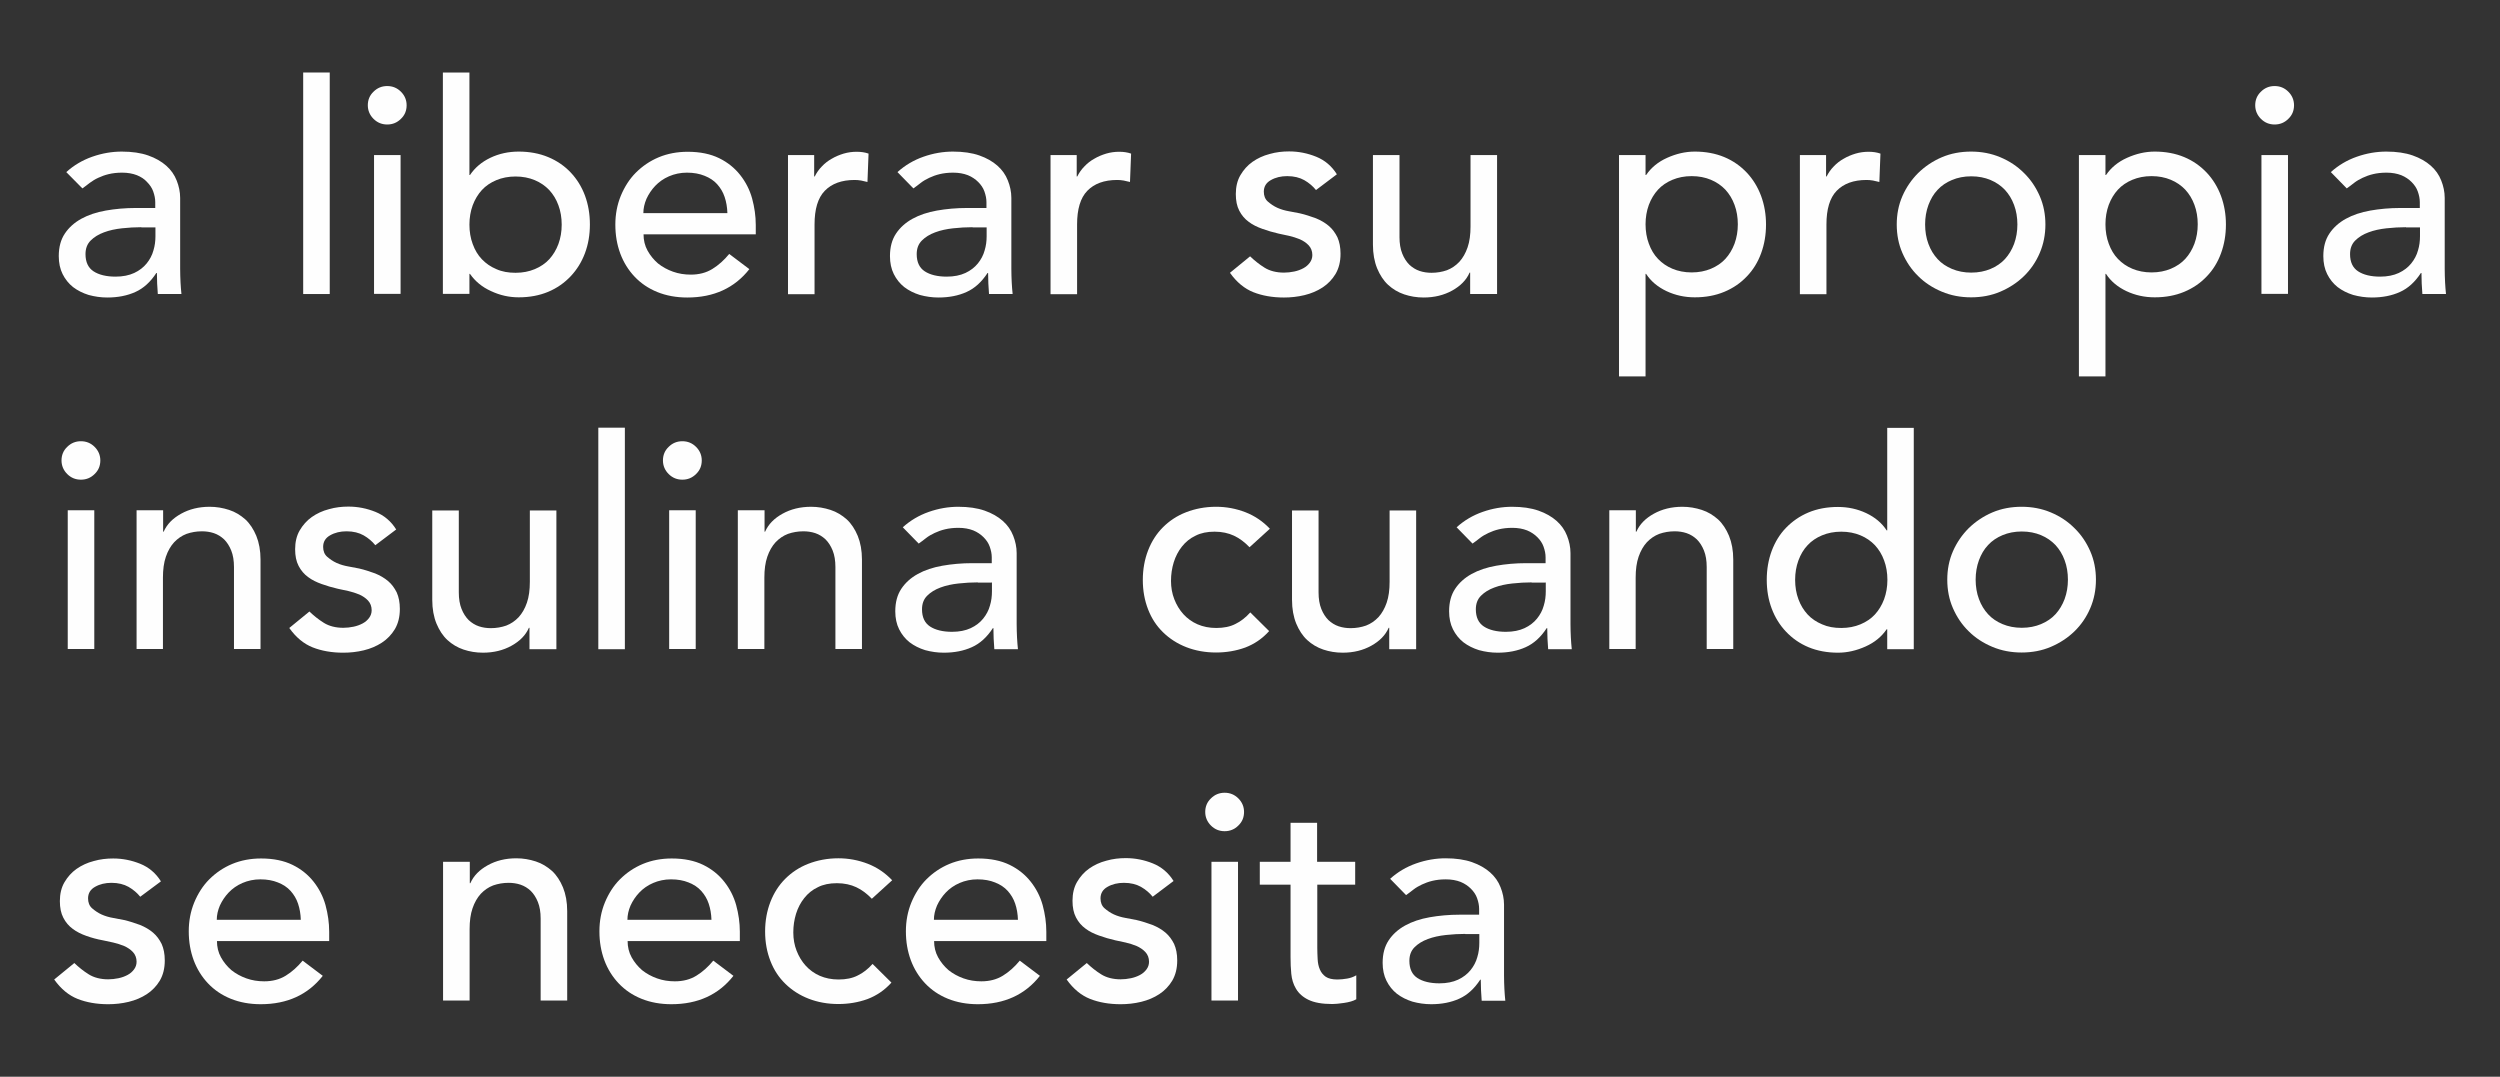 <?xml version="1.0" encoding="utf-8"?>
<!-- Generator: Adobe Illustrator 26.0.1, SVG Export Plug-In . SVG Version: 6.00 Build 0)  -->
<svg version="1.1" id="Layer_1" xmlns="http://www.w3.org/2000/svg" xmlns:xlink="http://www.w3.org/1999/xlink" x="0px" y="0px"
	 viewBox="0 0 136.55 58.81" style="enable-background:new 0 0 136.55 58.81;" xml:space="preserve">
<rect x="0" y="0" width="136.55" height="58.81" fill="#333333" stroke="none"/>
<style type="text/css">
	.st0{enable-background:new    ;}
	.st1{fill:#FEFEFE;}
</style>
<g>
	<g>
		<g class="st0">
			<path class="st1" d="M3.62,9.4C4.03,9.03,4.5,8.75,5.04,8.56c0.54-0.19,1.08-0.28,1.61-0.28c0.56,0,1.04,0.07,1.44,0.21
				s0.73,0.33,0.99,0.56c0.26,0.23,0.45,0.5,0.57,0.81c0.12,0.3,0.19,0.62,0.19,0.95v3.87c0,0.27,0.01,0.51,0.02,0.74
				c0.01,0.22,0.03,0.44,0.05,0.64H8.62c-0.03-0.38-0.05-0.77-0.05-1.15H8.54c-0.32,0.49-0.7,0.84-1.15,1.04
				c-0.44,0.2-0.95,0.3-1.53,0.3c-0.35,0-0.69-0.05-1.02-0.14c-0.32-0.1-0.6-0.24-0.85-0.43c-0.24-0.19-0.43-0.43-0.57-0.71
				c-0.14-0.28-0.21-0.61-0.21-0.98c0-0.49,0.11-0.9,0.33-1.23c0.22-0.33,0.52-0.6,0.9-0.81s0.83-0.36,1.34-0.45
				c0.51-0.09,1.06-0.14,1.64-0.14h1.06v-0.32c0-0.19-0.04-0.38-0.11-0.58s-0.19-0.37-0.34-0.52C7.89,9.78,7.7,9.66,7.48,9.57
				c-0.23-0.09-0.5-0.14-0.81-0.14c-0.28,0-0.52,0.03-0.73,0.08c-0.21,0.05-0.4,0.12-0.57,0.2C5.19,9.79,5.04,9.89,4.9,9.99
				c-0.14,0.11-0.27,0.21-0.4,0.3L3.62,9.4z M7.72,12.41c-0.34,0-0.7,0.02-1.06,0.06c-0.36,0.04-0.69,0.11-0.98,0.22
				c-0.3,0.11-0.54,0.26-0.73,0.45c-0.19,0.19-0.28,0.44-0.28,0.74c0,0.44,0.15,0.75,0.44,0.94s0.7,0.29,1.2,0.29
				c0.4,0,0.74-0.07,1.02-0.2c0.28-0.13,0.51-0.31,0.68-0.52c0.17-0.21,0.3-0.45,0.37-0.71c0.08-0.26,0.11-0.52,0.11-0.78v-0.48
				H7.72z"/>
			<path class="st1" d="M16.56,3.96h1.45v12.1h-1.45V3.96z"/>
			<path class="st1" d="M20.09,5.75c0-0.29,0.1-0.54,0.31-0.74c0.21-0.21,0.46-0.31,0.75-0.31s0.54,0.1,0.75,0.31
				c0.21,0.21,0.31,0.46,0.31,0.74c0,0.29-0.1,0.54-0.31,0.74c-0.21,0.21-0.46,0.31-0.75,0.31s-0.54-0.1-0.75-0.31
				C20.2,6.29,20.09,6.04,20.09,5.75z M20.43,8.47h1.45v7.58h-1.45V8.47z"/>
			<path class="st1" d="M24.19,3.96h1.45v5.6h0.03c0.26-0.39,0.63-0.71,1.11-0.94c0.48-0.23,1-0.34,1.55-0.34
				c0.59,0,1.13,0.1,1.61,0.3c0.48,0.2,0.89,0.48,1.23,0.84s0.6,0.78,0.78,1.26c0.18,0.49,0.27,1.01,0.27,1.58s-0.09,1.09-0.27,1.57
				c-0.18,0.48-0.44,0.9-0.78,1.26c-0.34,0.36-0.75,0.65-1.23,0.85c-0.48,0.2-1.01,0.3-1.61,0.3c-0.52,0-1.02-0.11-1.51-0.34
				c-0.49-0.22-0.87-0.54-1.15-0.94h-0.03v1.09h-1.45V3.96z M28.16,14.9c0.39,0,0.74-0.07,1.05-0.2c0.31-0.13,0.58-0.31,0.79-0.54
				c0.21-0.23,0.38-0.51,0.5-0.83c0.12-0.33,0.18-0.68,0.18-1.06s-0.06-0.74-0.18-1.06c-0.12-0.33-0.29-0.6-0.5-0.83
				c-0.22-0.23-0.48-0.41-0.79-0.54c-0.31-0.13-0.66-0.2-1.05-0.2s-0.74,0.07-1.05,0.2s-0.58,0.31-0.79,0.54s-0.38,0.51-0.5,0.83
				c-0.12,0.33-0.18,0.68-0.18,1.06s0.06,0.74,0.18,1.06c0.12,0.33,0.28,0.6,0.5,0.83s0.48,0.41,0.79,0.54
				C27.42,14.84,27.77,14.9,28.16,14.9z"/>
			<path class="st1" d="M35.15,12.79c0,0.33,0.07,0.63,0.22,0.9c0.15,0.27,0.34,0.5,0.57,0.7c0.24,0.19,0.51,0.34,0.82,0.45
				c0.31,0.11,0.63,0.16,0.97,0.16c0.45,0,0.84-0.1,1.18-0.31s0.64-0.48,0.92-0.82l1.1,0.83c-0.81,1.03-1.94,1.55-3.39,1.55
				c-0.6,0-1.15-0.1-1.64-0.3c-0.49-0.2-0.9-0.48-1.24-0.84c-0.34-0.36-0.6-0.78-0.78-1.26c-0.18-0.49-0.27-1.01-0.27-1.58
				s0.1-1.09,0.3-1.58c0.2-0.48,0.47-0.91,0.82-1.26s0.77-0.64,1.25-0.84c0.48-0.2,1.01-0.3,1.58-0.3c0.68,0,1.25,0.12,1.72,0.35
				c0.47,0.23,0.85,0.54,1.15,0.92c0.3,0.38,0.52,0.81,0.65,1.28c0.13,0.48,0.2,0.96,0.2,1.45v0.51H35.15z M39.73,11.64
				c-0.01-0.32-0.06-0.61-0.15-0.88s-0.23-0.5-0.41-0.7c-0.18-0.2-0.41-0.35-0.69-0.46c-0.27-0.11-0.59-0.17-0.96-0.17
				c-0.35,0-0.68,0.07-0.98,0.2c-0.3,0.13-0.55,0.31-0.75,0.52s-0.36,0.45-0.48,0.71c-0.11,0.26-0.17,0.52-0.17,0.78H39.73z"/>
			<path class="st1" d="M43.02,8.47h1.45v1.17h0.03c0.1-0.2,0.23-0.39,0.39-0.55c0.16-0.17,0.34-0.31,0.54-0.42
				c0.2-0.12,0.42-0.21,0.65-0.28c0.24-0.07,0.47-0.1,0.71-0.1c0.24,0,0.45,0.03,0.65,0.1l-0.06,1.55
				c-0.12-0.03-0.24-0.06-0.35-0.08c-0.12-0.02-0.24-0.03-0.35-0.03c-0.71,0-1.25,0.2-1.63,0.59s-0.56,1.01-0.56,1.84v3.81h-1.45
				V8.47z"/>
			<path class="st1" d="M49.02,9.4c0.41-0.37,0.88-0.65,1.42-0.84c0.54-0.19,1.08-0.28,1.61-0.28c0.56,0,1.04,0.07,1.44,0.21
				s0.73,0.33,0.99,0.56c0.26,0.23,0.45,0.5,0.57,0.81c0.12,0.3,0.19,0.62,0.19,0.95v3.87c0,0.27,0.01,0.51,0.02,0.74
				c0.01,0.22,0.03,0.44,0.05,0.64h-1.29c-0.03-0.38-0.05-0.77-0.05-1.15h-0.03c-0.32,0.49-0.7,0.84-1.15,1.04
				c-0.44,0.2-0.95,0.3-1.53,0.3c-0.35,0-0.69-0.05-1.02-0.14c-0.32-0.1-0.6-0.24-0.85-0.43c-0.24-0.19-0.43-0.43-0.57-0.71
				c-0.14-0.28-0.21-0.61-0.21-0.98c0-0.49,0.11-0.9,0.33-1.23c0.22-0.33,0.52-0.6,0.9-0.81s0.83-0.36,1.34-0.45
				c0.51-0.09,1.06-0.14,1.64-0.14h1.06v-0.32c0-0.19-0.04-0.38-0.11-0.58s-0.19-0.37-0.34-0.52c-0.15-0.15-0.34-0.28-0.56-0.37
				c-0.23-0.09-0.5-0.14-0.81-0.14c-0.28,0-0.52,0.03-0.73,0.08c-0.21,0.05-0.4,0.12-0.57,0.2c-0.17,0.08-0.33,0.17-0.47,0.28
				c-0.14,0.11-0.27,0.21-0.4,0.3L49.02,9.4z M53.12,12.41c-0.34,0-0.7,0.02-1.06,0.06c-0.36,0.04-0.69,0.11-0.98,0.22
				c-0.3,0.11-0.54,0.26-0.73,0.45c-0.19,0.19-0.28,0.44-0.28,0.74c0,0.44,0.15,0.75,0.44,0.94s0.7,0.29,1.2,0.29
				c0.4,0,0.74-0.07,1.02-0.2c0.28-0.13,0.51-0.31,0.68-0.52c0.17-0.21,0.3-0.45,0.37-0.71c0.08-0.26,0.11-0.52,0.11-0.78v-0.48
				H53.12z"/>
			<path class="st1" d="M57.36,8.47h1.45v1.17h0.03c0.1-0.2,0.23-0.39,0.39-0.55c0.16-0.17,0.34-0.31,0.54-0.42
				c0.2-0.12,0.42-0.21,0.65-0.28c0.24-0.07,0.47-0.1,0.71-0.1c0.24,0,0.45,0.03,0.65,0.1l-0.06,1.55
				c-0.12-0.03-0.24-0.06-0.35-0.08c-0.12-0.02-0.24-0.03-0.35-0.03c-0.71,0-1.25,0.2-1.63,0.59s-0.56,1.01-0.56,1.84v3.81h-1.45
				V8.47z"/>
			<path class="st1" d="M71.88,10.38c-0.17-0.21-0.38-0.39-0.64-0.54c-0.25-0.14-0.56-0.22-0.93-0.22c-0.34,0-0.64,0.07-0.9,0.22
				c-0.25,0.14-0.38,0.35-0.38,0.63c0,0.22,0.07,0.41,0.22,0.54s0.32,0.25,0.52,0.34c0.2,0.09,0.41,0.15,0.64,0.19
				c0.23,0.04,0.42,0.08,0.58,0.11c0.31,0.07,0.6,0.17,0.88,0.27c0.27,0.11,0.51,0.25,0.71,0.42c0.2,0.17,0.35,0.38,0.47,0.62
				c0.11,0.25,0.17,0.54,0.17,0.9c0,0.43-0.09,0.79-0.27,1.1c-0.18,0.3-0.42,0.55-0.71,0.74s-0.62,0.33-0.99,0.42
				s-0.75,0.13-1.12,0.13c-0.63,0-1.19-0.1-1.67-0.29c-0.48-0.19-0.91-0.54-1.28-1.06l1.1-0.9c0.24,0.23,0.5,0.44,0.79,0.62
				c0.29,0.18,0.65,0.27,1.06,0.27c0.18,0,0.37-0.02,0.56-0.06c0.19-0.04,0.35-0.1,0.5-0.18c0.15-0.08,0.26-0.18,0.35-0.3
				c0.09-0.12,0.14-0.26,0.14-0.42c0-0.21-0.07-0.39-0.2-0.53c-0.13-0.14-0.3-0.25-0.48-0.33c-0.19-0.08-0.39-0.14-0.6-0.19
				c-0.21-0.05-0.4-0.09-0.56-0.12c-0.31-0.07-0.61-0.16-0.89-0.26c-0.28-0.1-0.53-0.22-0.74-0.38c-0.22-0.16-0.39-0.36-0.52-0.61
				c-0.13-0.25-0.19-0.55-0.19-0.91c0-0.39,0.08-0.74,0.25-1.03c0.17-0.29,0.39-0.54,0.66-0.73c0.27-0.19,0.59-0.34,0.94-0.43
				c0.35-0.1,0.7-0.14,1.06-0.14c0.52,0,1.01,0.1,1.48,0.29c0.47,0.19,0.85,0.51,1.13,0.96L71.88,10.38z"/>
			<path class="st1" d="M81.75,16.06H80.3v-1.17h-0.03c-0.18,0.41-0.5,0.73-0.95,0.98s-0.97,0.38-1.56,0.38
				c-0.38,0-0.73-0.06-1.06-0.17c-0.33-0.11-0.63-0.29-0.88-0.52c-0.25-0.23-0.45-0.54-0.6-0.9c-0.15-0.37-0.23-0.8-0.23-1.3V8.47
				h1.45v4.48c0,0.35,0.05,0.65,0.15,0.9c0.1,0.25,0.23,0.45,0.39,0.61c0.16,0.15,0.35,0.27,0.56,0.34c0.21,0.07,0.43,0.1,0.65,0.1
				c0.3,0,0.58-0.05,0.84-0.14c0.26-0.1,0.48-0.25,0.68-0.46c0.19-0.21,0.34-0.47,0.45-0.79c0.11-0.32,0.16-0.7,0.16-1.14v-3.9h1.45
				V16.06z"/>
			<path class="st1" d="M88.43,8.47h1.45v1.09h0.03c0.28-0.41,0.66-0.72,1.15-0.94c0.49-0.22,0.99-0.34,1.51-0.34
				c0.59,0,1.13,0.1,1.61,0.3c0.48,0.2,0.89,0.49,1.23,0.85c0.34,0.36,0.6,0.79,0.78,1.27c0.18,0.49,0.27,1.01,0.27,1.56
				c0,0.57-0.09,1.09-0.27,1.58c-0.18,0.49-0.44,0.91-0.78,1.26c-0.34,0.36-0.75,0.64-1.23,0.84c-0.48,0.2-1.01,0.3-1.61,0.3
				c-0.55,0-1.06-0.11-1.55-0.34c-0.48-0.23-0.85-0.54-1.11-0.94h-0.03v5.6h-1.45V8.47z M92.4,9.62c-0.39,0-0.74,0.07-1.05,0.2
				s-0.58,0.31-0.79,0.54s-0.38,0.51-0.5,0.83c-0.12,0.33-0.18,0.68-0.18,1.06s0.06,0.74,0.18,1.06c0.12,0.33,0.28,0.6,0.5,0.83
				s0.48,0.41,0.79,0.54c0.31,0.13,0.66,0.2,1.05,0.2s0.74-0.07,1.05-0.2c0.31-0.13,0.58-0.31,0.79-0.54
				c0.21-0.23,0.38-0.51,0.5-0.83c0.12-0.33,0.18-0.68,0.18-1.06s-0.06-0.74-0.18-1.06c-0.12-0.33-0.29-0.6-0.5-0.83
				c-0.22-0.23-0.48-0.41-0.79-0.54C93.14,9.69,92.79,9.62,92.4,9.62z"/>
			<path class="st1" d="M98.29,8.47h1.45v1.17h0.03c0.1-0.2,0.23-0.39,0.39-0.55c0.16-0.17,0.34-0.31,0.54-0.42
				c0.2-0.12,0.42-0.21,0.65-0.28c0.24-0.07,0.47-0.1,0.71-0.1c0.24,0,0.45,0.03,0.65,0.1l-0.06,1.55
				c-0.12-0.03-0.24-0.06-0.35-0.08c-0.12-0.02-0.24-0.03-0.35-0.03c-0.71,0-1.25,0.2-1.63,0.59s-0.56,1.01-0.56,1.84v3.81h-1.45
				V8.47z"/>
			<path class="st1" d="M103.6,12.26c0-0.55,0.1-1.07,0.31-1.55c0.21-0.48,0.5-0.9,0.86-1.26c0.37-0.36,0.8-0.65,1.29-0.86
				s1.03-0.31,1.6-0.31c0.57,0,1.1,0.1,1.6,0.31s0.92,0.49,1.29,0.86c0.37,0.36,0.65,0.78,0.86,1.26c0.21,0.48,0.31,1,0.31,1.55
				s-0.1,1.07-0.31,1.56c-0.21,0.49-0.5,0.91-0.86,1.26c-0.37,0.36-0.8,0.64-1.29,0.85s-1.03,0.31-1.6,0.31
				c-0.57,0-1.1-0.1-1.6-0.31s-0.93-0.49-1.29-0.85c-0.37-0.36-0.65-0.78-0.86-1.26C103.7,13.34,103.6,12.82,103.6,12.26z
				 M105.15,12.26c0,0.38,0.06,0.74,0.18,1.06c0.12,0.33,0.29,0.6,0.5,0.83c0.21,0.23,0.48,0.41,0.79,0.54
				c0.31,0.13,0.66,0.2,1.05,0.2s0.74-0.07,1.05-0.2c0.31-0.13,0.58-0.31,0.79-0.54c0.21-0.23,0.38-0.51,0.5-0.83
				c0.12-0.33,0.18-0.68,0.18-1.06s-0.06-0.74-0.18-1.06c-0.12-0.33-0.29-0.6-0.5-0.83c-0.22-0.23-0.48-0.41-0.79-0.54
				c-0.31-0.13-0.66-0.2-1.05-0.2s-0.74,0.07-1.05,0.2c-0.31,0.13-0.58,0.31-0.79,0.54c-0.22,0.23-0.38,0.51-0.5,0.83
				C105.21,11.53,105.15,11.88,105.15,12.26z"/>
			<path class="st1" d="M113.55,8.47H115v1.09h0.03c0.28-0.41,0.66-0.72,1.15-0.94c0.49-0.22,0.99-0.34,1.51-0.34
				c0.59,0,1.13,0.1,1.61,0.3c0.48,0.2,0.89,0.49,1.23,0.85c0.34,0.36,0.6,0.79,0.78,1.27c0.18,0.49,0.27,1.01,0.27,1.56
				c0,0.57-0.09,1.09-0.27,1.58c-0.18,0.49-0.44,0.91-0.78,1.26c-0.34,0.36-0.75,0.64-1.23,0.84c-0.48,0.2-1.01,0.3-1.61,0.3
				c-0.55,0-1.06-0.11-1.55-0.34c-0.48-0.23-0.85-0.54-1.11-0.94H115v5.6h-1.45V8.47z M117.52,9.62c-0.39,0-0.74,0.07-1.05,0.2
				s-0.58,0.31-0.79,0.54s-0.38,0.51-0.5,0.83c-0.12,0.33-0.18,0.68-0.18,1.06s0.06,0.74,0.18,1.06c0.12,0.33,0.28,0.6,0.5,0.83
				s0.48,0.41,0.79,0.54c0.31,0.13,0.66,0.2,1.05,0.2s0.74-0.07,1.05-0.2c0.31-0.13,0.58-0.31,0.79-0.54
				c0.21-0.23,0.38-0.51,0.5-0.83c0.12-0.33,0.18-0.68,0.18-1.06s-0.06-0.74-0.18-1.06c-0.12-0.33-0.29-0.6-0.5-0.83
				c-0.22-0.23-0.48-0.41-0.79-0.54C118.26,9.69,117.91,9.62,117.52,9.62z"/>
			<path class="st1" d="M123.18,5.75c0-0.29,0.1-0.54,0.31-0.74c0.21-0.21,0.46-0.31,0.75-0.31s0.54,0.1,0.75,0.31
				c0.21,0.21,0.31,0.46,0.31,0.74c0,0.29-0.1,0.54-0.31,0.74c-0.21,0.21-0.46,0.31-0.75,0.31s-0.54-0.1-0.75-0.31
				C123.29,6.29,123.18,6.04,123.18,5.75z M123.52,8.47h1.45v7.58h-1.45V8.47z"/>
			<path class="st1" d="M127.31,9.4c0.41-0.37,0.88-0.65,1.42-0.84c0.54-0.19,1.08-0.28,1.61-0.28c0.56,0,1.04,0.07,1.44,0.21
				s0.73,0.33,0.99,0.56c0.26,0.23,0.45,0.5,0.57,0.81c0.12,0.3,0.19,0.62,0.19,0.95v3.87c0,0.27,0.01,0.51,0.02,0.74
				c0.01,0.22,0.03,0.44,0.05,0.64h-1.29c-0.03-0.38-0.05-0.77-0.05-1.15h-0.03c-0.32,0.49-0.7,0.84-1.15,1.04
				c-0.44,0.2-0.95,0.3-1.53,0.3c-0.35,0-0.69-0.05-1.02-0.14c-0.32-0.1-0.6-0.24-0.85-0.43c-0.24-0.19-0.43-0.43-0.57-0.71
				c-0.14-0.28-0.21-0.61-0.21-0.98c0-0.49,0.11-0.9,0.33-1.23c0.22-0.33,0.52-0.6,0.9-0.81s0.83-0.36,1.34-0.45
				c0.51-0.09,1.06-0.14,1.64-0.14h1.06v-0.32c0-0.19-0.04-0.38-0.11-0.58s-0.19-0.37-0.34-0.52c-0.15-0.15-0.34-0.28-0.56-0.37
				c-0.23-0.09-0.5-0.14-0.81-0.14c-0.28,0-0.52,0.03-0.73,0.08c-0.21,0.05-0.4,0.12-0.57,0.2c-0.17,0.08-0.33,0.17-0.47,0.28
				c-0.14,0.11-0.27,0.21-0.4,0.3L127.31,9.4z M131.41,12.41c-0.34,0-0.7,0.02-1.06,0.06c-0.36,0.04-0.69,0.11-0.98,0.22
				c-0.3,0.11-0.54,0.26-0.73,0.45c-0.19,0.19-0.28,0.44-0.28,0.74c0,0.44,0.15,0.75,0.44,0.94s0.7,0.29,1.2,0.29
				c0.4,0,0.74-0.07,1.02-0.2c0.28-0.13,0.51-0.31,0.68-0.52c0.17-0.21,0.3-0.45,0.37-0.71c0.08-0.26,0.11-0.52,0.11-0.78v-0.48
				H131.41z"/>
		</g>
		<g class="st0">
			<path class="st1" d="M3.36,25.15c0-0.29,0.1-0.54,0.31-0.74c0.21-0.21,0.46-0.31,0.75-0.31s0.54,0.1,0.75,0.31
				c0.21,0.21,0.31,0.46,0.31,0.74c0,0.29-0.1,0.54-0.31,0.74c-0.21,0.21-0.46,0.31-0.75,0.31s-0.54-0.1-0.75-0.31
				C3.47,25.69,3.36,25.44,3.36,25.15z M3.7,27.87h1.45v7.58H3.7V27.87z"/>
			<path class="st1" d="M7.46,27.87h1.45v1.17h0.03c0.18-0.41,0.5-0.73,0.95-0.98s0.97-0.38,1.56-0.38c0.37,0,0.72,0.06,1.06,0.17
				c0.34,0.11,0.63,0.29,0.89,0.52c0.25,0.23,0.45,0.54,0.6,0.9c0.15,0.37,0.23,0.8,0.23,1.3v4.88h-1.45v-4.48
				c0-0.35-0.05-0.65-0.15-0.9s-0.23-0.45-0.39-0.61c-0.16-0.15-0.35-0.27-0.56-0.34c-0.21-0.07-0.43-0.1-0.65-0.1
				c-0.3,0-0.58,0.05-0.84,0.14c-0.26,0.1-0.48,0.25-0.68,0.46c-0.19,0.21-0.34,0.47-0.45,0.79c-0.11,0.32-0.16,0.7-0.16,1.14v3.9
				H7.46V27.87z"/>
			<path class="st1" d="M20.5,29.78c-0.17-0.21-0.38-0.39-0.64-0.54c-0.25-0.14-0.56-0.22-0.93-0.22c-0.34,0-0.64,0.07-0.9,0.22
				c-0.25,0.14-0.38,0.35-0.38,0.63c0,0.22,0.07,0.41,0.22,0.54s0.32,0.25,0.52,0.34c0.2,0.09,0.41,0.15,0.64,0.19
				c0.23,0.04,0.42,0.08,0.58,0.11c0.31,0.07,0.6,0.17,0.88,0.27c0.27,0.11,0.51,0.25,0.71,0.42c0.2,0.17,0.35,0.38,0.47,0.62
				c0.11,0.25,0.17,0.54,0.17,0.9c0,0.43-0.09,0.79-0.27,1.1c-0.18,0.3-0.42,0.55-0.71,0.74s-0.62,0.33-0.99,0.42
				s-0.75,0.13-1.12,0.13c-0.63,0-1.19-0.1-1.67-0.29c-0.48-0.19-0.91-0.54-1.28-1.06l1.1-0.9c0.24,0.23,0.5,0.44,0.79,0.62
				c0.29,0.18,0.65,0.27,1.06,0.27c0.18,0,0.37-0.02,0.56-0.06c0.19-0.04,0.35-0.1,0.5-0.18c0.15-0.08,0.26-0.18,0.35-0.3
				c0.09-0.12,0.14-0.26,0.14-0.42c0-0.21-0.07-0.39-0.2-0.53c-0.13-0.14-0.3-0.25-0.48-0.33c-0.19-0.08-0.39-0.14-0.6-0.19
				c-0.21-0.05-0.4-0.09-0.56-0.12c-0.31-0.07-0.61-0.16-0.89-0.26c-0.28-0.1-0.53-0.22-0.74-0.38c-0.22-0.16-0.39-0.36-0.52-0.61
				c-0.13-0.25-0.19-0.55-0.19-0.91c0-0.39,0.08-0.74,0.25-1.03c0.17-0.29,0.39-0.54,0.66-0.73c0.27-0.19,0.59-0.34,0.94-0.43
				c0.35-0.1,0.7-0.14,1.06-0.14c0.52,0,1.01,0.1,1.48,0.29c0.47,0.19,0.85,0.51,1.13,0.96L20.5,29.78z"/>
			<path class="st1" d="M30.37,35.46h-1.45v-1.17h-0.03c-0.18,0.41-0.5,0.73-0.95,0.98s-0.97,0.38-1.56,0.38
				c-0.38,0-0.73-0.06-1.06-0.17c-0.33-0.11-0.63-0.29-0.88-0.52c-0.25-0.23-0.45-0.54-0.6-0.9c-0.15-0.37-0.23-0.8-0.23-1.3v-4.88
				h1.45v4.48c0,0.35,0.05,0.65,0.15,0.9c0.1,0.25,0.23,0.45,0.39,0.61c0.16,0.15,0.35,0.27,0.56,0.34c0.21,0.07,0.43,0.1,0.65,0.1
				c0.3,0,0.58-0.05,0.84-0.14c0.26-0.1,0.48-0.25,0.68-0.46c0.19-0.21,0.34-0.47,0.45-0.79c0.11-0.32,0.16-0.7,0.16-1.14v-3.9h1.45
				V35.46z"/>
			<path class="st1" d="M32.68,23.36h1.45v12.1h-1.45V23.36z"/>
			<path class="st1" d="M36.21,25.15c0-0.29,0.1-0.54,0.31-0.74c0.21-0.21,0.46-0.31,0.75-0.31s0.54,0.1,0.75,0.31
				c0.21,0.21,0.31,0.46,0.31,0.74c0,0.29-0.1,0.54-0.31,0.74c-0.21,0.21-0.46,0.31-0.75,0.31s-0.54-0.1-0.75-0.31
				C36.32,25.69,36.21,25.44,36.21,25.15z M36.55,27.87H38v7.58h-1.45V27.87z"/>
			<path class="st1" d="M40.31,27.87h1.45v1.17h0.03c0.18-0.41,0.5-0.73,0.95-0.98s0.97-0.38,1.56-0.38c0.37,0,0.72,0.06,1.06,0.17
				c0.34,0.11,0.63,0.29,0.89,0.52c0.25,0.23,0.45,0.54,0.6,0.9c0.15,0.37,0.23,0.8,0.23,1.3v4.88h-1.45v-4.48
				c0-0.35-0.05-0.65-0.15-0.9s-0.23-0.45-0.39-0.61c-0.16-0.15-0.35-0.27-0.56-0.34c-0.21-0.07-0.43-0.1-0.65-0.1
				c-0.3,0-0.58,0.05-0.84,0.14c-0.26,0.1-0.48,0.25-0.68,0.46c-0.19,0.21-0.34,0.47-0.45,0.79c-0.11,0.32-0.16,0.7-0.16,1.14v3.9
				h-1.45V27.87z"/>
			<path class="st1" d="M49.31,28.8c0.41-0.37,0.88-0.65,1.42-0.84c0.54-0.19,1.08-0.28,1.61-0.28c0.56,0,1.04,0.07,1.44,0.21
				s0.73,0.33,0.99,0.56c0.26,0.23,0.45,0.5,0.57,0.81c0.12,0.3,0.19,0.62,0.19,0.95v3.87c0,0.27,0.01,0.51,0.02,0.74
				c0.01,0.22,0.03,0.44,0.05,0.64h-1.29c-0.03-0.38-0.05-0.77-0.05-1.15h-0.03c-0.32,0.49-0.7,0.84-1.15,1.04
				c-0.44,0.2-0.95,0.3-1.53,0.3c-0.35,0-0.69-0.05-1.02-0.14c-0.32-0.1-0.6-0.24-0.85-0.43c-0.24-0.19-0.43-0.43-0.57-0.71
				c-0.14-0.28-0.21-0.61-0.21-0.98c0-0.49,0.11-0.9,0.33-1.23c0.22-0.33,0.52-0.6,0.9-0.81s0.83-0.36,1.34-0.45
				c0.51-0.09,1.06-0.14,1.64-0.14h1.06v-0.32c0-0.19-0.04-0.38-0.11-0.58s-0.19-0.37-0.34-0.52c-0.15-0.15-0.34-0.28-0.56-0.37
				c-0.23-0.09-0.5-0.14-0.81-0.14c-0.28,0-0.52,0.03-0.73,0.08c-0.21,0.05-0.4,0.12-0.57,0.2c-0.17,0.08-0.33,0.17-0.47,0.28
				c-0.14,0.11-0.27,0.21-0.4,0.3L49.31,28.8z M53.41,31.81c-0.34,0-0.7,0.02-1.06,0.06c-0.36,0.04-0.69,0.11-0.98,0.22
				c-0.3,0.11-0.54,0.26-0.73,0.45c-0.19,0.19-0.28,0.44-0.28,0.74c0,0.44,0.15,0.75,0.44,0.94s0.7,0.29,1.2,0.29
				c0.4,0,0.74-0.07,1.02-0.2c0.28-0.13,0.51-0.31,0.68-0.52c0.17-0.21,0.3-0.45,0.37-0.71c0.08-0.26,0.11-0.52,0.11-0.78v-0.48
				H53.41z"/>
		</g>
		<g class="st0">
			<path class="st1" d="M68.25,29.89c-0.27-0.28-0.55-0.49-0.85-0.63s-0.65-0.22-1.06-0.22c-0.4,0-0.75,0.07-1.04,0.22
				c-0.3,0.14-0.54,0.34-0.74,0.59c-0.2,0.25-0.35,0.54-0.45,0.86c-0.1,0.33-0.15,0.66-0.15,1.02s0.06,0.69,0.18,1
				c0.12,0.31,0.29,0.59,0.5,0.82c0.21,0.23,0.47,0.42,0.77,0.55c0.3,0.13,0.64,0.2,1.02,0.2c0.41,0,0.76-0.07,1.05-0.22
				c0.29-0.14,0.56-0.35,0.81-0.63l1.03,1.02c-0.38,0.42-0.81,0.71-1.31,0.9c-0.5,0.18-1.03,0.27-1.59,0.27
				c-0.59,0-1.13-0.1-1.62-0.29c-0.49-0.19-0.91-0.46-1.27-0.81s-0.63-0.76-0.82-1.25c-0.19-0.49-0.29-1.02-0.29-1.61
				c0-0.59,0.1-1.13,0.29-1.62c0.19-0.49,0.46-0.91,0.81-1.26s0.77-0.63,1.26-0.82s1.04-0.3,1.64-0.3c0.56,0,1.09,0.1,1.61,0.3
				c0.51,0.2,0.95,0.5,1.33,0.9L68.25,29.89z"/>
			<path class="st1" d="M77.33,35.46h-1.45v-1.17h-0.03c-0.18,0.41-0.5,0.73-0.95,0.98s-0.97,0.38-1.56,0.38
				c-0.38,0-0.73-0.06-1.06-0.17c-0.33-0.11-0.63-0.29-0.88-0.52c-0.25-0.23-0.45-0.54-0.6-0.9c-0.15-0.37-0.23-0.8-0.23-1.3v-4.88
				h1.45v4.48c0,0.35,0.05,0.65,0.15,0.9c0.1,0.25,0.23,0.45,0.39,0.61c0.16,0.15,0.35,0.27,0.56,0.34c0.21,0.07,0.43,0.1,0.65,0.1
				c0.3,0,0.58-0.05,0.84-0.14c0.26-0.1,0.48-0.25,0.68-0.46c0.19-0.21,0.34-0.47,0.45-0.79c0.11-0.32,0.16-0.7,0.16-1.14v-3.9h1.45
				V35.46z"/>
			<path class="st1" d="M79.56,28.8c0.41-0.37,0.88-0.65,1.42-0.84c0.54-0.19,1.08-0.28,1.61-0.28c0.56,0,1.04,0.07,1.44,0.21
				s0.73,0.33,0.99,0.56c0.26,0.23,0.45,0.5,0.57,0.81c0.12,0.3,0.19,0.62,0.19,0.95v3.87c0,0.27,0.01,0.51,0.02,0.74
				c0.01,0.22,0.03,0.44,0.05,0.64h-1.29c-0.03-0.38-0.05-0.77-0.05-1.15h-0.03c-0.32,0.49-0.7,0.84-1.15,1.04
				c-0.44,0.2-0.95,0.3-1.53,0.3c-0.35,0-0.69-0.05-1.02-0.14c-0.32-0.1-0.6-0.24-0.85-0.43c-0.24-0.19-0.43-0.43-0.57-0.71
				c-0.14-0.28-0.21-0.61-0.21-0.98c0-0.49,0.11-0.9,0.33-1.23c0.22-0.33,0.52-0.6,0.9-0.81s0.83-0.36,1.34-0.45
				c0.51-0.09,1.06-0.14,1.64-0.14h1.06v-0.32c0-0.19-0.04-0.38-0.11-0.58s-0.19-0.37-0.34-0.52c-0.15-0.15-0.34-0.28-0.56-0.37
				c-0.23-0.09-0.5-0.14-0.81-0.14c-0.28,0-0.52,0.03-0.73,0.08c-0.21,0.05-0.4,0.12-0.57,0.2c-0.17,0.08-0.33,0.17-0.47,0.28
				c-0.14,0.11-0.27,0.21-0.4,0.3L79.56,28.8z M83.66,31.81c-0.34,0-0.7,0.02-1.06,0.06c-0.36,0.04-0.69,0.11-0.98,0.22
				c-0.3,0.11-0.54,0.26-0.73,0.45c-0.19,0.19-0.28,0.44-0.28,0.74c0,0.44,0.15,0.75,0.44,0.94s0.7,0.29,1.2,0.29
				c0.4,0,0.74-0.07,1.02-0.2c0.28-0.13,0.51-0.31,0.68-0.52c0.17-0.21,0.3-0.45,0.37-0.71c0.08-0.26,0.11-0.52,0.11-0.78v-0.48
				H83.66z"/>
			<path class="st1" d="M87.9,27.87h1.45v1.17h0.03c0.18-0.41,0.5-0.73,0.95-0.98s0.97-0.38,1.56-0.38c0.37,0,0.72,0.06,1.06,0.17
				c0.34,0.11,0.63,0.29,0.89,0.52c0.25,0.23,0.45,0.54,0.6,0.9c0.15,0.37,0.23,0.8,0.23,1.3v4.88h-1.45v-4.48
				c0-0.35-0.05-0.65-0.15-0.9s-0.23-0.45-0.39-0.61c-0.16-0.15-0.35-0.27-0.56-0.34c-0.21-0.07-0.43-0.1-0.65-0.1
				c-0.3,0-0.58,0.05-0.84,0.14c-0.26,0.1-0.48,0.25-0.68,0.46c-0.19,0.21-0.34,0.47-0.45,0.79c-0.11,0.32-0.16,0.7-0.16,1.14v3.9
				H87.9V27.87z"/>
			<path class="st1" d="M104.53,35.46h-1.45v-1.09h-0.03c-0.28,0.41-0.66,0.72-1.15,0.94c-0.49,0.22-0.99,0.34-1.51,0.34
				c-0.59,0-1.13-0.1-1.61-0.3c-0.48-0.2-0.89-0.49-1.23-0.85c-0.34-0.36-0.6-0.78-0.78-1.26c-0.18-0.48-0.27-1-0.27-1.57
				s0.09-1.09,0.27-1.58c0.18-0.48,0.44-0.91,0.78-1.26s0.75-0.64,1.23-0.84c0.48-0.2,1.01-0.3,1.61-0.3c0.55,0,1.06,0.11,1.55,0.34
				c0.48,0.23,0.85,0.54,1.11,0.94h0.03v-5.6h1.45V35.46z M100.57,34.3c0.39,0,0.74-0.07,1.05-0.2c0.31-0.13,0.58-0.31,0.79-0.54
				c0.21-0.23,0.38-0.51,0.5-0.83c0.12-0.33,0.18-0.68,0.18-1.06s-0.06-0.74-0.18-1.06c-0.12-0.33-0.29-0.6-0.5-0.83
				c-0.22-0.23-0.48-0.41-0.79-0.54c-0.31-0.13-0.66-0.2-1.05-0.2s-0.74,0.07-1.05,0.2c-0.31,0.13-0.58,0.31-0.79,0.54
				c-0.22,0.23-0.38,0.51-0.5,0.83c-0.12,0.33-0.18,0.68-0.18,1.06s0.06,0.74,0.18,1.06c0.12,0.33,0.29,0.6,0.5,0.83
				c0.21,0.23,0.48,0.41,0.79,0.54C99.83,34.24,100.18,34.3,100.57,34.3z"/>
			<path class="st1" d="M106.36,31.66c0-0.55,0.1-1.07,0.31-1.55c0.21-0.48,0.5-0.9,0.86-1.26c0.37-0.36,0.8-0.65,1.29-0.86
				s1.03-0.31,1.6-0.31c0.57,0,1.1,0.1,1.6,0.31s0.92,0.49,1.29,0.86c0.37,0.36,0.65,0.78,0.86,1.26c0.21,0.48,0.31,1,0.31,1.55
				s-0.1,1.07-0.31,1.56c-0.21,0.49-0.5,0.91-0.86,1.26c-0.37,0.36-0.8,0.64-1.29,0.85s-1.03,0.31-1.6,0.31
				c-0.57,0-1.1-0.1-1.6-0.31s-0.93-0.49-1.29-0.85c-0.37-0.36-0.65-0.78-0.86-1.26C106.46,32.74,106.36,32.22,106.36,31.66z
				 M107.91,31.66c0,0.38,0.06,0.74,0.18,1.06c0.12,0.33,0.29,0.6,0.5,0.83c0.21,0.23,0.48,0.41,0.79,0.54
				c0.31,0.13,0.66,0.2,1.05,0.2s0.74-0.07,1.05-0.2c0.31-0.13,0.58-0.31,0.79-0.54c0.21-0.23,0.38-0.51,0.5-0.83
				c0.12-0.33,0.18-0.68,0.18-1.06s-0.06-0.74-0.18-1.06c-0.12-0.33-0.29-0.6-0.5-0.83c-0.22-0.23-0.48-0.41-0.79-0.54
				c-0.31-0.13-0.66-0.2-1.05-0.2s-0.74,0.07-1.05,0.2c-0.31,0.13-0.58,0.31-0.79,0.54c-0.22,0.23-0.38,0.51-0.5,0.83
				C107.97,30.93,107.91,31.28,107.91,31.66z"/>
		</g>
		<g class="st0">
			<path class="st1" d="M7.66,48.98c-0.17-0.21-0.38-0.39-0.64-0.54c-0.25-0.14-0.56-0.22-0.93-0.22c-0.34,0-0.64,0.07-0.9,0.22
				c-0.25,0.14-0.38,0.35-0.38,0.63c0,0.22,0.07,0.41,0.22,0.54s0.32,0.25,0.52,0.34c0.2,0.09,0.41,0.15,0.64,0.19
				c0.23,0.04,0.42,0.08,0.58,0.11c0.31,0.07,0.6,0.17,0.88,0.27c0.27,0.11,0.51,0.25,0.71,0.42c0.2,0.17,0.35,0.38,0.47,0.62
				c0.11,0.25,0.17,0.54,0.17,0.9c0,0.43-0.09,0.79-0.27,1.1c-0.18,0.3-0.42,0.55-0.71,0.74s-0.62,0.33-0.99,0.42
				s-0.75,0.13-1.12,0.13c-0.63,0-1.19-0.1-1.67-0.29c-0.48-0.19-0.91-0.54-1.28-1.06l1.1-0.9c0.24,0.23,0.5,0.44,0.79,0.62
				c0.29,0.18,0.65,0.27,1.06,0.27c0.18,0,0.37-0.02,0.56-0.06c0.19-0.04,0.35-0.1,0.5-0.18c0.15-0.08,0.26-0.18,0.35-0.3
				c0.09-0.12,0.14-0.26,0.14-0.42c0-0.21-0.07-0.39-0.2-0.53c-0.13-0.14-0.3-0.25-0.48-0.33c-0.19-0.08-0.39-0.14-0.6-0.19
				c-0.21-0.05-0.4-0.09-0.56-0.12C5.29,51.3,5,51.22,4.72,51.12c-0.28-0.1-0.53-0.22-0.74-0.38c-0.22-0.16-0.39-0.36-0.52-0.61
				c-0.13-0.25-0.19-0.55-0.19-0.91c0-0.39,0.08-0.74,0.25-1.03c0.17-0.29,0.39-0.54,0.66-0.73c0.27-0.19,0.59-0.34,0.94-0.43
				c0.35-0.1,0.7-0.14,1.06-0.14c0.52,0,1.01,0.1,1.48,0.29c0.47,0.19,0.85,0.51,1.13,0.96L7.66,48.98z"/>
			<path class="st1" d="M11.85,51.39c0,0.33,0.07,0.63,0.22,0.9c0.15,0.27,0.34,0.5,0.57,0.7c0.24,0.19,0.51,0.34,0.82,0.45
				c0.31,0.11,0.63,0.16,0.97,0.16c0.45,0,0.84-0.1,1.18-0.31s0.64-0.48,0.92-0.82l1.1,0.83c-0.81,1.03-1.94,1.55-3.39,1.55
				c-0.6,0-1.15-0.1-1.64-0.3c-0.49-0.2-0.9-0.48-1.24-0.84c-0.34-0.36-0.6-0.78-0.78-1.26c-0.18-0.49-0.27-1.01-0.27-1.58
				s0.1-1.09,0.3-1.58c0.2-0.48,0.47-0.91,0.82-1.26s0.77-0.64,1.25-0.84c0.48-0.2,1.01-0.3,1.58-0.3c0.68,0,1.25,0.12,1.72,0.35
				c0.47,0.23,0.85,0.54,1.15,0.92c0.3,0.38,0.52,0.81,0.65,1.28c0.13,0.48,0.2,0.96,0.2,1.45v0.51H11.85z M16.43,50.24
				c-0.01-0.32-0.06-0.61-0.15-0.88s-0.23-0.5-0.41-0.7c-0.18-0.2-0.41-0.35-0.69-0.46c-0.27-0.11-0.59-0.17-0.96-0.17
				c-0.35,0-0.68,0.07-0.98,0.2c-0.3,0.13-0.55,0.31-0.75,0.52s-0.36,0.45-0.48,0.71c-0.11,0.26-0.17,0.52-0.17,0.78H16.43z"/>
			<path class="st1" d="M24.21,47.07h1.45v1.17h0.03c0.18-0.41,0.5-0.73,0.95-0.98s0.97-0.38,1.56-0.38c0.37,0,0.72,0.06,1.06,0.17
				c0.34,0.11,0.63,0.29,0.89,0.52c0.25,0.23,0.45,0.54,0.6,0.9c0.15,0.37,0.23,0.8,0.23,1.3v4.88h-1.45v-4.48
				c0-0.35-0.05-0.65-0.15-0.9s-0.23-0.45-0.39-0.61c-0.16-0.15-0.35-0.27-0.56-0.34c-0.21-0.07-0.43-0.1-0.65-0.1
				c-0.3,0-0.58,0.05-0.84,0.14c-0.26,0.1-0.48,0.25-0.68,0.46c-0.19,0.21-0.34,0.47-0.45,0.79c-0.11,0.32-0.16,0.7-0.16,1.14v3.9
				h-1.45V47.07z"/>
			<path class="st1" d="M34.28,51.39c0,0.33,0.07,0.63,0.22,0.9c0.15,0.27,0.34,0.5,0.57,0.7c0.24,0.19,0.51,0.34,0.82,0.45
				c0.31,0.11,0.63,0.16,0.97,0.16c0.45,0,0.84-0.1,1.18-0.31s0.64-0.48,0.92-0.82l1.1,0.83c-0.81,1.03-1.94,1.55-3.39,1.55
				c-0.6,0-1.15-0.1-1.64-0.3c-0.49-0.2-0.9-0.48-1.24-0.84c-0.34-0.36-0.6-0.78-0.78-1.26c-0.18-0.49-0.27-1.01-0.27-1.58
				s0.1-1.09,0.3-1.58c0.2-0.48,0.47-0.91,0.82-1.26s0.77-0.64,1.25-0.84c0.48-0.2,1.01-0.3,1.58-0.3c0.68,0,1.25,0.12,1.72,0.35
				c0.47,0.23,0.85,0.54,1.15,0.92c0.3,0.38,0.52,0.81,0.65,1.28c0.13,0.48,0.2,0.96,0.2,1.45v0.51H34.28z M38.86,50.24
				c-0.01-0.32-0.06-0.61-0.15-0.88s-0.23-0.5-0.41-0.7c-0.18-0.2-0.41-0.35-0.69-0.46c-0.27-0.11-0.59-0.17-0.96-0.17
				c-0.35,0-0.68,0.07-0.98,0.2c-0.3,0.13-0.55,0.31-0.75,0.52s-0.36,0.45-0.48,0.71c-0.11,0.26-0.17,0.52-0.17,0.78H38.86z"/>
			<path class="st1" d="M47.62,49.09c-0.27-0.28-0.55-0.49-0.85-0.63s-0.65-0.22-1.06-0.22c-0.4,0-0.75,0.07-1.04,0.22
				c-0.3,0.14-0.54,0.34-0.74,0.59c-0.2,0.25-0.35,0.54-0.45,0.86c-0.1,0.33-0.15,0.66-0.15,1.02s0.06,0.69,0.18,1
				c0.12,0.31,0.29,0.59,0.5,0.82c0.21,0.23,0.47,0.42,0.77,0.55c0.3,0.13,0.64,0.2,1.02,0.2c0.41,0,0.76-0.07,1.05-0.22
				c0.29-0.14,0.56-0.35,0.81-0.63l1.03,1.02c-0.38,0.42-0.81,0.71-1.31,0.9c-0.5,0.18-1.03,0.27-1.59,0.27
				c-0.59,0-1.13-0.1-1.62-0.29c-0.49-0.19-0.91-0.46-1.27-0.81s-0.63-0.76-0.82-1.25c-0.19-0.49-0.29-1.02-0.29-1.61
				c0-0.59,0.1-1.13,0.29-1.62c0.19-0.49,0.46-0.91,0.81-1.26s0.77-0.63,1.26-0.82s1.04-0.3,1.64-0.3c0.56,0,1.09,0.1,1.61,0.3
				c0.51,0.2,0.95,0.5,1.33,0.9L47.62,49.09z"/>
			<path class="st1" d="M51.02,51.39c0,0.33,0.07,0.63,0.22,0.9c0.15,0.27,0.34,0.5,0.57,0.7c0.24,0.19,0.51,0.34,0.82,0.45
				c0.31,0.11,0.63,0.16,0.97,0.16c0.45,0,0.84-0.1,1.18-0.31s0.64-0.48,0.92-0.82l1.1,0.83c-0.81,1.03-1.94,1.55-3.39,1.55
				c-0.6,0-1.15-0.1-1.64-0.3c-0.49-0.2-0.9-0.48-1.24-0.84c-0.34-0.36-0.6-0.78-0.78-1.26c-0.18-0.49-0.27-1.01-0.27-1.58
				s0.1-1.09,0.3-1.58c0.2-0.48,0.47-0.91,0.82-1.26s0.77-0.64,1.25-0.84c0.48-0.2,1.01-0.3,1.58-0.3c0.68,0,1.25,0.12,1.72,0.35
				c0.47,0.23,0.85,0.54,1.15,0.92c0.3,0.38,0.52,0.81,0.65,1.28c0.13,0.48,0.2,0.96,0.2,1.45v0.51H51.02z M55.6,50.24
				c-0.01-0.32-0.06-0.61-0.15-0.88s-0.23-0.5-0.41-0.7c-0.18-0.2-0.41-0.35-0.69-0.46c-0.27-0.11-0.59-0.17-0.96-0.17
				c-0.35,0-0.68,0.07-0.98,0.2c-0.3,0.13-0.55,0.31-0.75,0.52s-0.36,0.45-0.48,0.71c-0.11,0.26-0.17,0.52-0.17,0.78H55.6z"/>
			<path class="st1" d="M62.96,48.98c-0.17-0.21-0.38-0.39-0.64-0.54c-0.25-0.14-0.56-0.22-0.93-0.22c-0.34,0-0.64,0.07-0.9,0.22
				c-0.25,0.14-0.38,0.35-0.38,0.63c0,0.22,0.07,0.41,0.22,0.54s0.32,0.25,0.52,0.34c0.2,0.09,0.41,0.15,0.64,0.19
				c0.23,0.04,0.42,0.08,0.58,0.11c0.31,0.07,0.6,0.17,0.88,0.27c0.27,0.11,0.51,0.25,0.71,0.42c0.2,0.17,0.35,0.38,0.47,0.62
				c0.11,0.25,0.17,0.54,0.17,0.9c0,0.43-0.09,0.79-0.27,1.1c-0.18,0.3-0.42,0.55-0.71,0.74s-0.62,0.33-0.99,0.42
				s-0.75,0.13-1.12,0.13c-0.63,0-1.19-0.1-1.67-0.29c-0.48-0.19-0.91-0.54-1.28-1.06l1.1-0.9c0.24,0.23,0.5,0.44,0.79,0.62
				c0.29,0.18,0.65,0.27,1.06,0.27c0.18,0,0.37-0.02,0.56-0.06c0.19-0.04,0.35-0.1,0.5-0.18c0.15-0.08,0.26-0.18,0.35-0.3
				c0.09-0.12,0.14-0.26,0.14-0.42c0-0.21-0.07-0.39-0.2-0.53c-0.13-0.14-0.3-0.25-0.48-0.33c-0.19-0.08-0.39-0.14-0.6-0.19
				c-0.21-0.05-0.4-0.09-0.56-0.12c-0.31-0.07-0.61-0.16-0.89-0.26c-0.28-0.1-0.53-0.22-0.74-0.38c-0.22-0.16-0.39-0.36-0.52-0.61
				c-0.13-0.25-0.19-0.55-0.19-0.91c0-0.39,0.08-0.74,0.25-1.03c0.17-0.29,0.39-0.54,0.66-0.73c0.27-0.19,0.59-0.34,0.94-0.43
				c0.35-0.1,0.7-0.14,1.06-0.14c0.52,0,1.01,0.1,1.48,0.29c0.47,0.19,0.85,0.51,1.13,0.96L62.96,48.98z"/>
			<path class="st1" d="M65.83,44.35c0-0.29,0.1-0.54,0.31-0.74c0.21-0.21,0.46-0.31,0.75-0.31s0.54,0.1,0.75,0.31
				c0.21,0.21,0.31,0.46,0.31,0.74c0,0.29-0.1,0.54-0.31,0.74c-0.21,0.21-0.46,0.31-0.75,0.31s-0.54-0.1-0.75-0.31
				C65.94,44.89,65.83,44.64,65.83,44.35z M66.17,47.07h1.45v7.58h-1.45V47.07z"/>
			<path class="st1" d="M74.03,48.32h-2.08v3.44c0,0.21,0.01,0.42,0.02,0.63s0.05,0.4,0.12,0.56c0.07,0.17,0.18,0.3,0.32,0.4
				c0.15,0.1,0.36,0.15,0.64,0.15c0.17,0,0.35-0.02,0.53-0.05c0.18-0.03,0.35-0.09,0.5-0.18v1.31c-0.17,0.1-0.4,0.16-0.67,0.2
				c-0.27,0.04-0.49,0.06-0.64,0.06c-0.56,0-0.99-0.08-1.3-0.23s-0.53-0.35-0.68-0.6c-0.15-0.25-0.23-0.52-0.26-0.82
				c-0.03-0.3-0.04-0.61-0.04-0.92v-3.95h-1.68v-1.25h1.68v-2.13h1.45v2.13h2.08V48.32z"/>
			<path class="st1" d="M75.93,48c0.41-0.37,0.88-0.65,1.42-0.84c0.54-0.19,1.08-0.28,1.61-0.28c0.56,0,1.04,0.07,1.44,0.21
				s0.73,0.33,0.99,0.56c0.26,0.23,0.45,0.5,0.57,0.81c0.12,0.3,0.19,0.62,0.19,0.95v3.87c0,0.27,0.01,0.51,0.02,0.74
				c0.01,0.22,0.03,0.44,0.05,0.64h-1.29c-0.03-0.38-0.05-0.77-0.05-1.15h-0.03c-0.32,0.49-0.7,0.84-1.15,1.04
				c-0.44,0.2-0.95,0.3-1.53,0.3c-0.35,0-0.69-0.05-1.02-0.14c-0.32-0.1-0.6-0.24-0.85-0.43c-0.24-0.19-0.43-0.43-0.57-0.71
				c-0.14-0.28-0.21-0.61-0.21-0.98c0-0.49,0.11-0.9,0.33-1.23c0.22-0.33,0.52-0.6,0.9-0.81s0.83-0.36,1.34-0.45
				c0.51-0.09,1.06-0.14,1.64-0.14h1.06v-0.32c0-0.19-0.04-0.38-0.11-0.58s-0.19-0.37-0.34-0.52c-0.15-0.15-0.34-0.28-0.56-0.37
				c-0.23-0.09-0.5-0.14-0.81-0.14c-0.28,0-0.52,0.03-0.73,0.08c-0.21,0.05-0.4,0.12-0.57,0.2c-0.17,0.08-0.33,0.17-0.47,0.28
				c-0.14,0.11-0.27,0.21-0.4,0.3L75.93,48z M80.03,51.01c-0.34,0-0.7,0.02-1.06,0.06c-0.36,0.04-0.69,0.11-0.98,0.22
				c-0.3,0.11-0.54,0.26-0.73,0.45c-0.19,0.19-0.28,0.44-0.28,0.74c0,0.44,0.15,0.75,0.44,0.94s0.7,0.29,1.2,0.29
				c0.4,0,0.74-0.07,1.02-0.2c0.28-0.13,0.51-0.31,0.68-0.52c0.17-0.21,0.3-0.45,0.37-0.71c0.08-0.26,0.11-0.52,0.11-0.78v-0.48
				H80.03z"/>
		</g>
	</g>
</g>
</svg>
